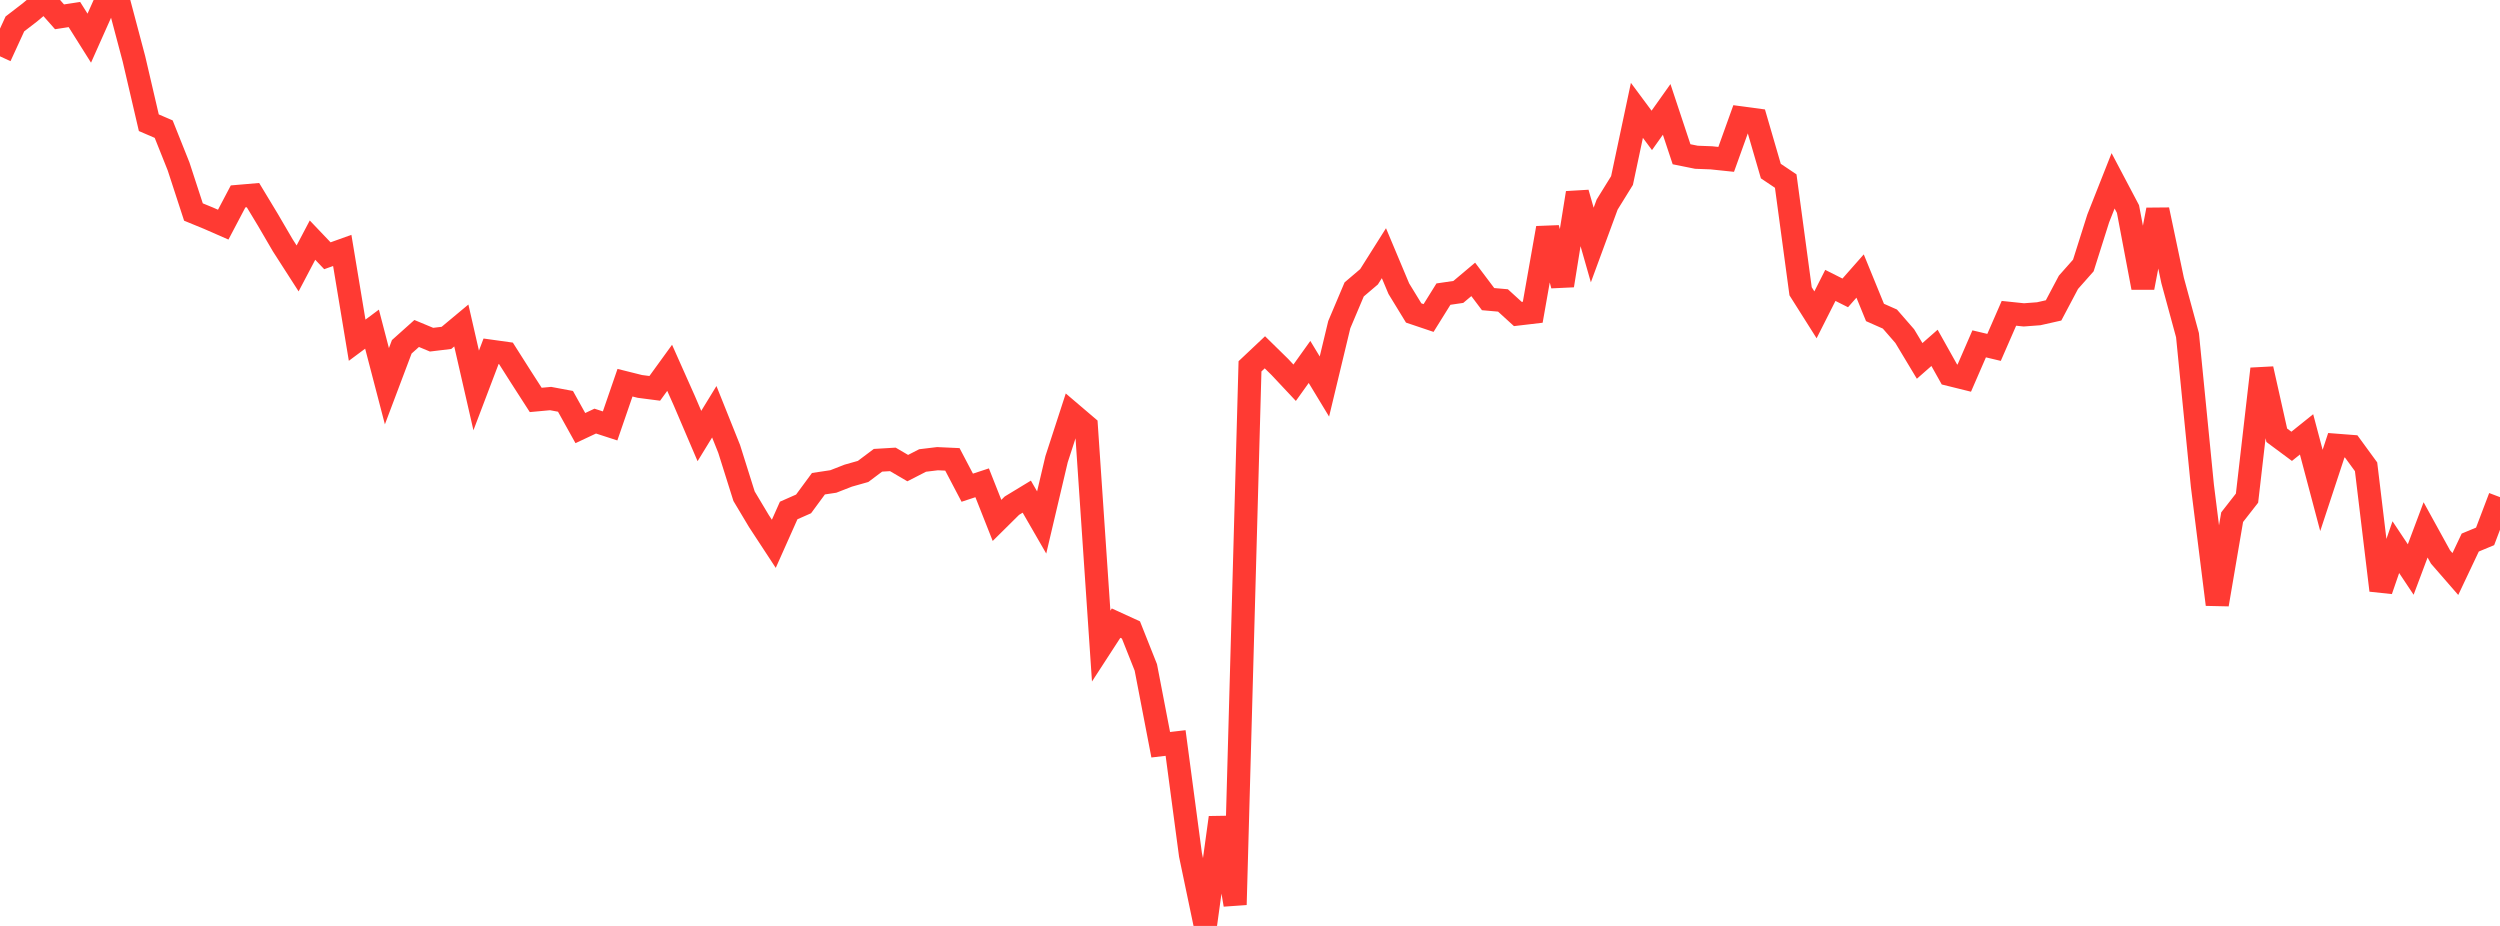 <?xml version="1.0" standalone="no"?>
<!DOCTYPE svg PUBLIC "-//W3C//DTD SVG 1.1//EN" "http://www.w3.org/Graphics/SVG/1.1/DTD/svg11.dtd">

<svg width="135" height="50" viewBox="0 0 135 50" preserveAspectRatio="none" 
  xmlns="http://www.w3.org/2000/svg"
  xmlns:xlink="http://www.w3.org/1999/xlink">


<polyline points="0.0, 3.042 0.804, 1.292 1.607, 0.675 2.411, 0.0 3.214, 0.908 4.018, 0.785 4.821, 2.061 5.625, 0.257 6.429, 0.149 7.232, 3.175 8.036, 6.627 8.839, 6.973 9.643, 8.987 10.446, 11.449 11.25, 11.779 12.054, 12.131 12.857, 10.606 13.661, 10.537 14.464, 11.867 15.268, 13.245 16.071, 14.495 16.875, 12.967 17.679, 13.811 18.482, 13.523 19.286, 18.371 20.089, 17.774 20.893, 20.856 21.696, 18.727 22.5, 18.008 23.304, 18.343 24.107, 18.246 24.911, 17.576 25.714, 21.084 26.518, 18.968 27.321, 19.08 28.125, 20.346 28.929, 21.596 29.732, 21.522 30.536, 21.672 31.339, 23.117 32.143, 22.739 32.946, 23 33.75, 20.666 34.554, 20.867 35.357, 20.971 36.161, 19.862 36.964, 21.665 37.768, 23.546 38.571, 22.234 39.375, 24.242 40.179, 26.795 40.982, 28.139 41.786, 29.366 42.589, 27.566 43.393, 27.211 44.196, 26.12 45.0, 25.999 45.804, 25.685 46.607, 25.458 47.411, 24.855 48.214, 24.807 49.018, 25.278 49.821, 24.866 50.625, 24.769 51.429, 24.806 52.232, 26.336 53.036, 26.071 53.839, 28.102 54.643, 27.306 55.446, 26.819 56.25, 28.213 57.054, 24.8 57.857, 22.329 58.661, 23.014 59.464, 34.888 60.268, 33.649 61.071, 34.017 61.875, 36.04 62.679, 40.216 63.482, 40.122 64.286, 46.162 65.089, 50.0 65.893, 44.15 66.696, 48.855 67.5, 19.782 68.304, 19.024 69.107, 19.811 69.911, 20.668 70.714, 19.545 71.518, 20.872 72.321, 17.53 73.125, 15.629 73.929, 14.945 74.732, 13.672 75.536, 15.588 76.339, 16.901 77.143, 17.172 77.946, 15.882 78.75, 15.764 79.554, 15.087 80.357, 16.153 81.161, 16.224 81.964, 16.956 82.768, 16.861 83.571, 12.313 84.375, 15.416 85.179, 10.417 85.982, 13.231 86.786, 11.046 87.589, 9.748 88.393, 5.959 89.196, 7.041 90.0, 5.908 90.804, 8.33 91.607, 8.492 92.411, 8.522 93.214, 8.606 94.018, 6.367 94.821, 6.475 95.625, 9.238 96.429, 9.778 97.232, 15.729 98.036, 17.001 98.839, 15.412 99.643, 15.816 100.446, 14.906 101.25, 16.873 102.054, 17.229 102.857, 18.151 103.661, 19.489 104.464, 18.784 105.268, 20.22 106.071, 20.419 106.875, 18.568 107.679, 18.759 108.482, 16.919 109.286, 17.003 110.089, 16.943 110.893, 16.762 111.696, 15.245 112.5, 14.337 113.304, 11.796 114.107, 9.764 114.911, 11.288 115.714, 15.532 116.518, 11.329 117.321, 15.144 118.125, 18.101 118.929, 26.231 119.732, 32.64 120.536, 27.927 121.339, 26.899 122.143, 19.92 122.946, 23.505 123.75, 24.101 124.554, 23.456 125.357, 26.484 126.161, 24.044 126.964, 24.106 127.768, 25.207 128.571, 31.877 129.375, 29.546 130.179, 30.754 130.982, 28.613 131.786, 30.074 132.589, 30.997 133.393, 29.298 134.196, 28.964 135.0, 26.846" fill="none" stroke="#ff3a33" stroke-width="1.25"/>

</svg>